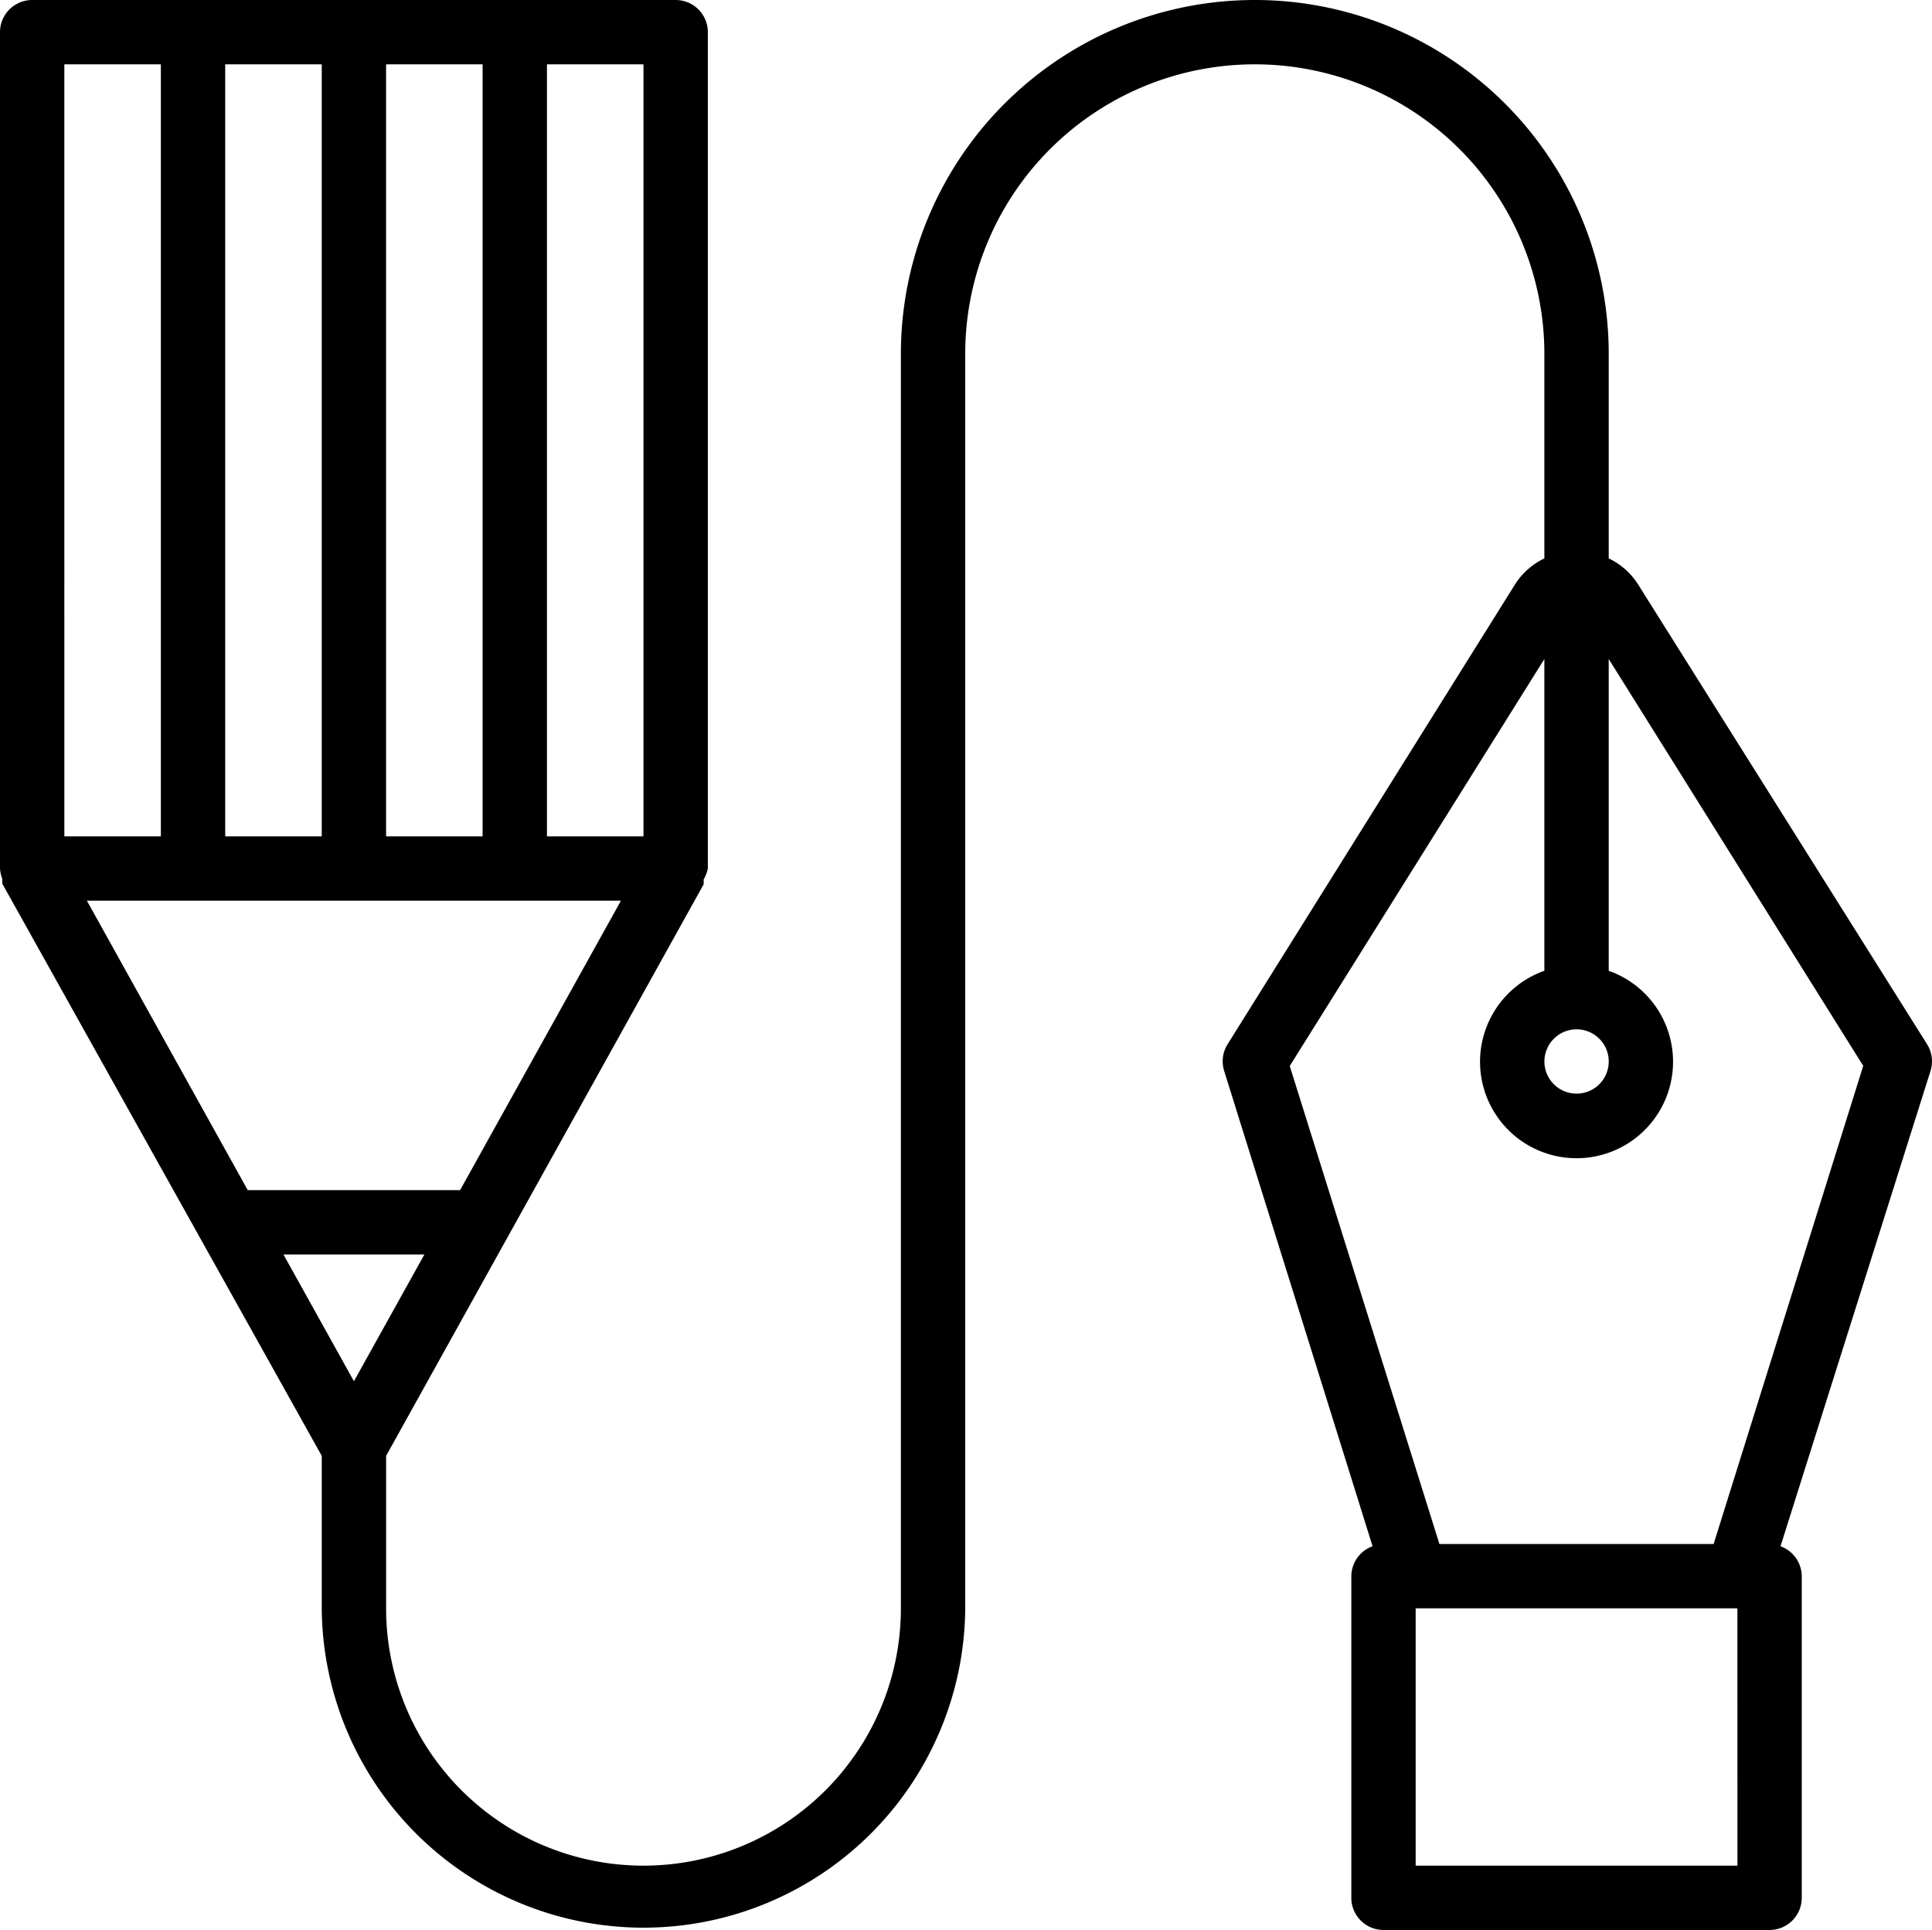 <svg xmlns="http://www.w3.org/2000/svg" width="114.894" height="114.802" viewBox="0 0 114.894 114.802">
  <path id="Path_347" data-name="Path 347" d="M99.429,36.785a4.2,4.2,0,0,0-1.76-1.569V23.047a21.047,21.047,0,0,0-42.094,0V97.668a15.307,15.307,0,0,1-30.614,0V88.6l18.885-34v-.287a2.2,2.2,0,0,0,.249-.651V3.913A1.914,1.914,0,0,0,42.181,2H3.913A1.914,1.914,0,0,0,2,3.913V53.661a2.179,2.179,0,0,0,.134.612v.287l19,34.039v9.069a19.134,19.134,0,0,0,38.267,0V23.047a17.22,17.22,0,0,1,34.441,0V35.216a4.2,4.2,0,0,0-1.76,1.569L74.995,64.127a1.916,1.916,0,0,0-.191,1.588l8.821,28.26a1.912,1.912,0,0,0-1.263,1.779v19.134a1.914,1.914,0,0,0,1.913,1.913h22.96a1.914,1.914,0,0,0,1.913-1.913V95.755a1.912,1.912,0,0,0-1.263-1.779l8.916-28.26a1.916,1.916,0,0,0-.191-1.588ZM34.527,5.827h5.74V51.747h-5.74Zm-9.567,0H30.7V51.747H24.96Zm-9.567,0h5.74V51.747h-5.74Zm-9.567,0h5.74V51.747H5.827ZM7.166,55.574H38.928l-9.567,17.22H16.733ZM18.857,76.621h8.381l-4.19,7.539Zm76.9-13.394a1.913,1.913,0,1,1-1.913,1.913A1.914,1.914,0,0,1,95.755,63.228Zm9.567,49.748H86.188V97.668h19.134Zm-1.416-19.134H87.6l-8.9-28.433L93.842,41.2V59.745a5.739,5.739,0,1,0,3.827,0V41.2l15.135,24.2Z" transform="translate(-2 -2)"/>
</svg>
